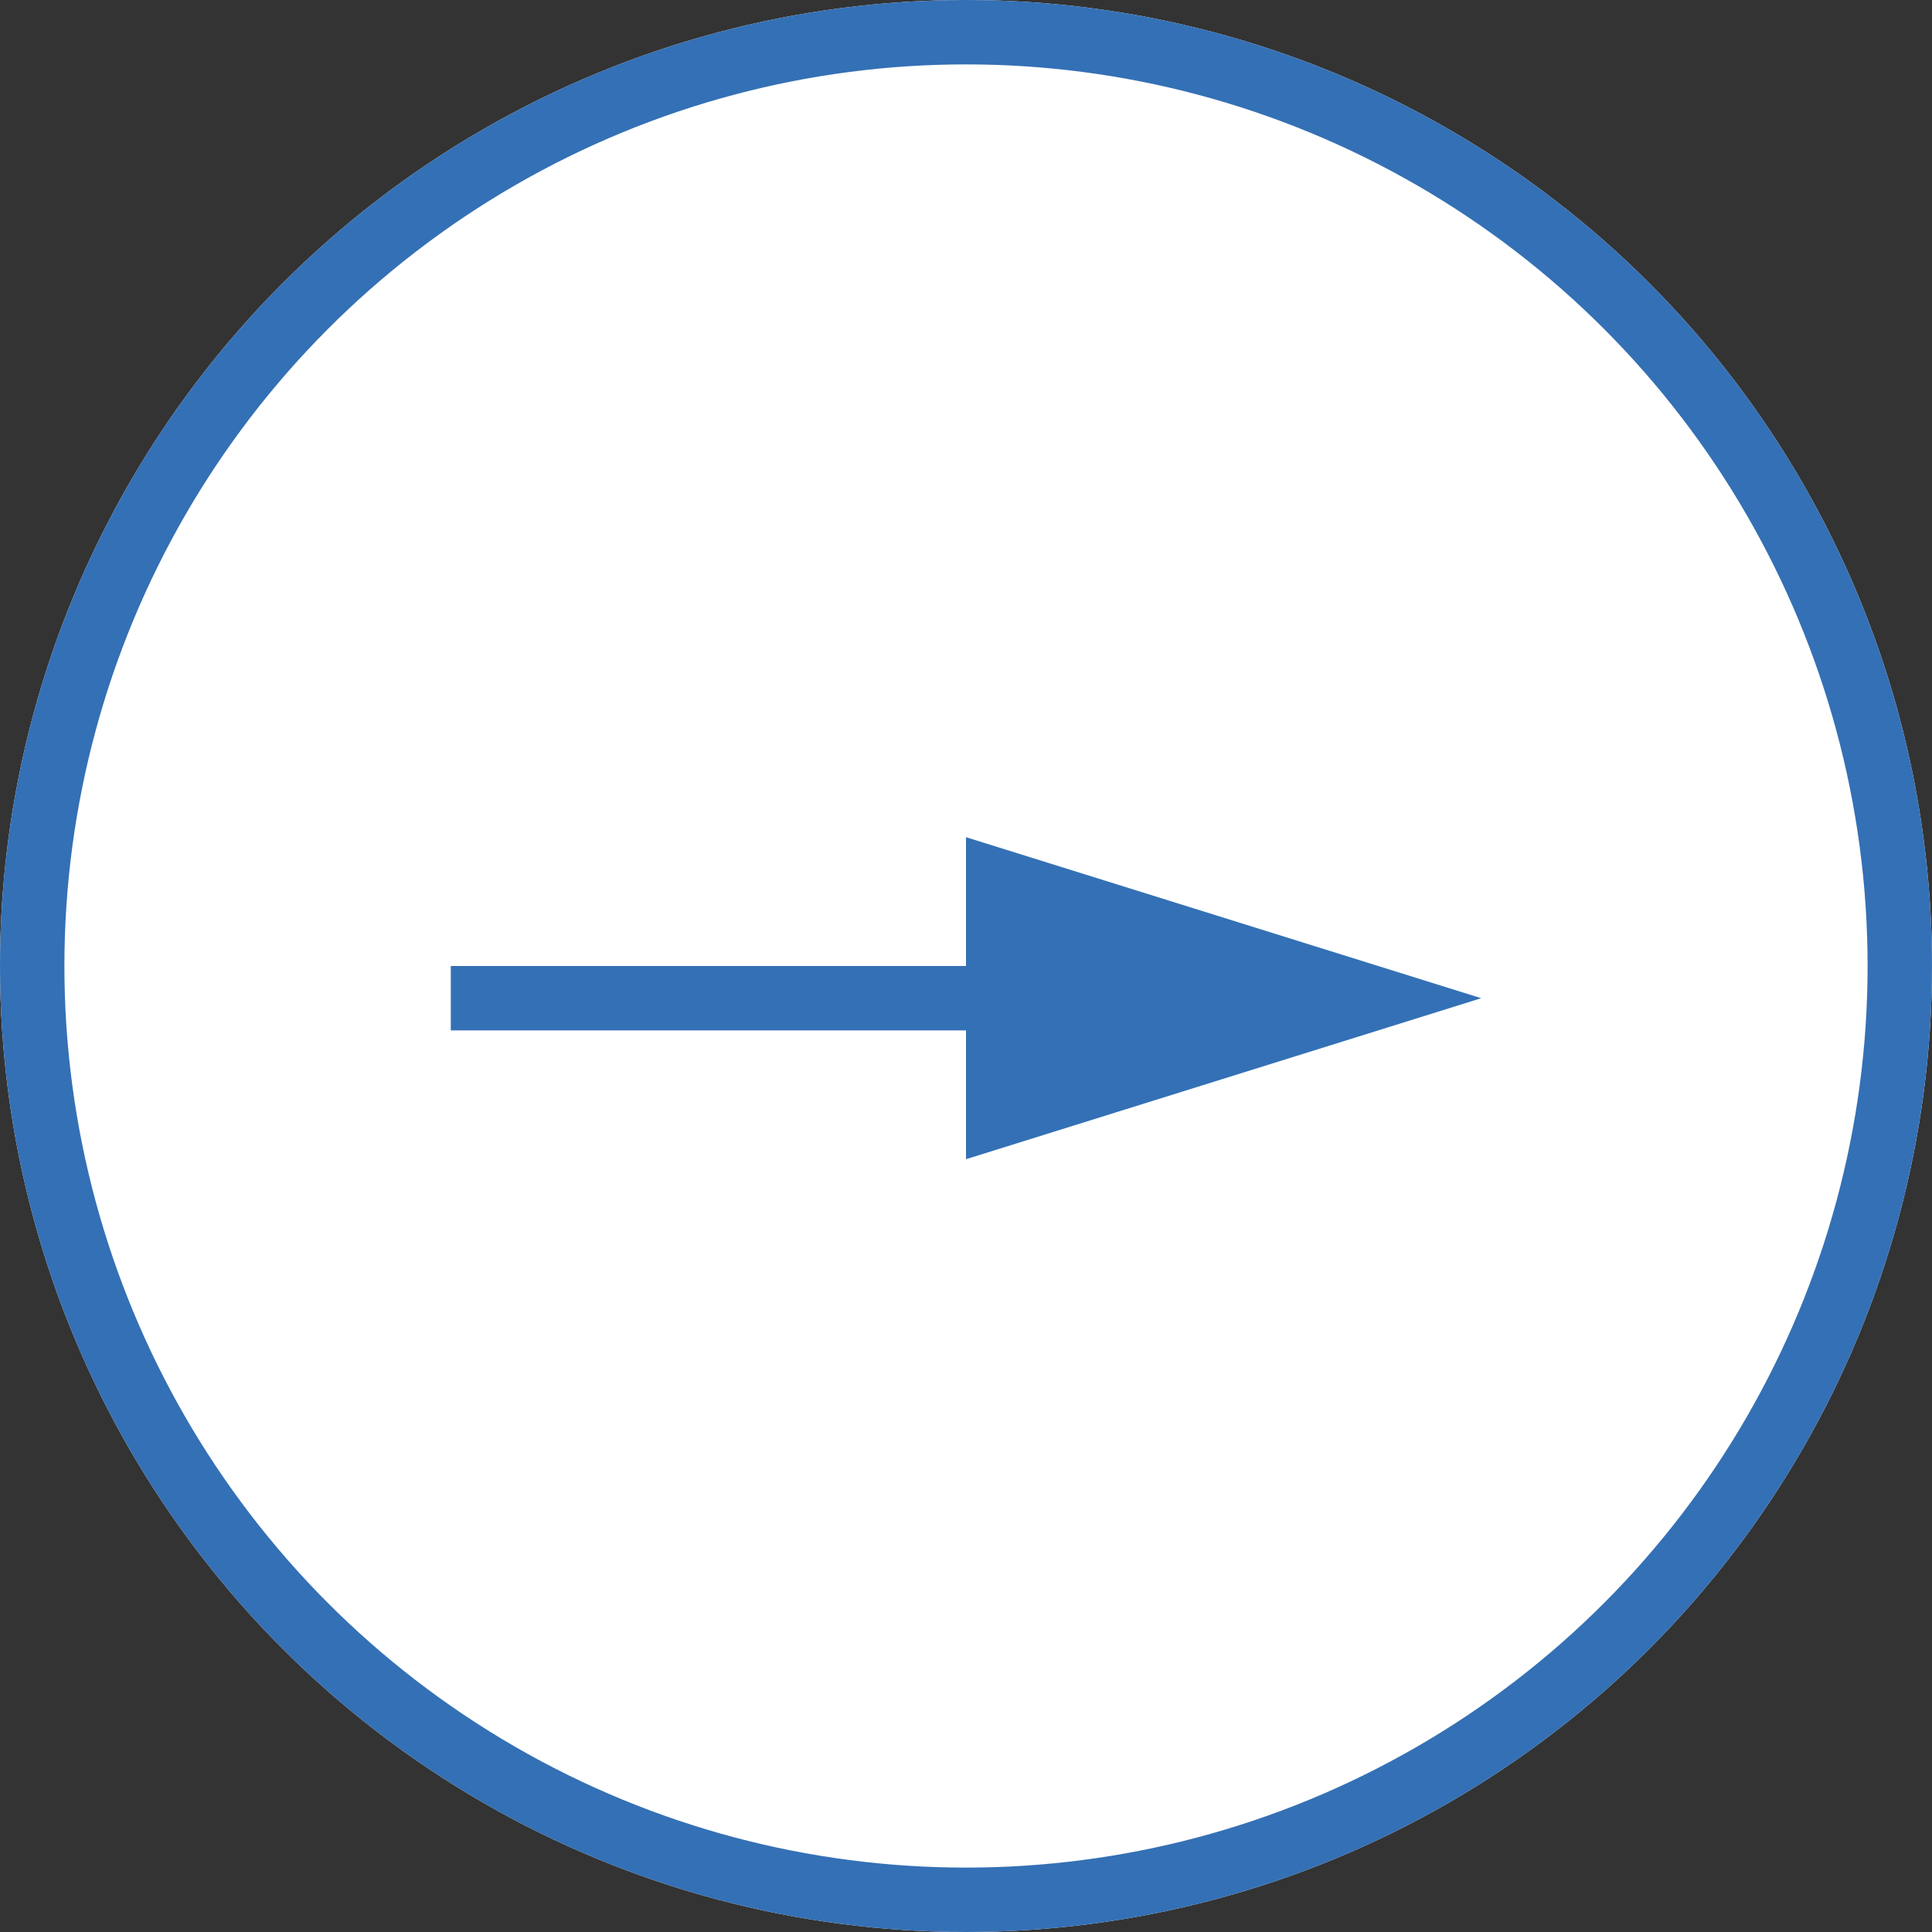 <svg xmlns="http://www.w3.org/2000/svg" width="30" height="30" viewBox="0 0 30 30">
  <rect x="0" y="0" width="30" height="30" fill="#333333" stroke="none"/>
  <g id="btnblue" transform="translate(-1088 -563)">
    <g id="maru" transform="translate(1088 563)" fill="#fff" stroke="#3470b5" stroke-width="1">
      <circle cx="15" cy="15" r="15" stroke="none"/>
      <circle cx="15" cy="15" r="14.5" fill="none"/>
    </g>
    <g id="arrow" transform="translate(1094.941 574.643)">
      <rect id="arrow-line" width="8" height="1" transform="translate(8.059 4.357) rotate(180)" fill="#3470b5"/>
      <path id="多角形_1" data-name="多角形 1" d="M2.5,0,5,8H0Z" transform="translate(16.059 1.357) rotate(90)" fill="#3470b5"/>
    </g>
  </g>
</svg>
